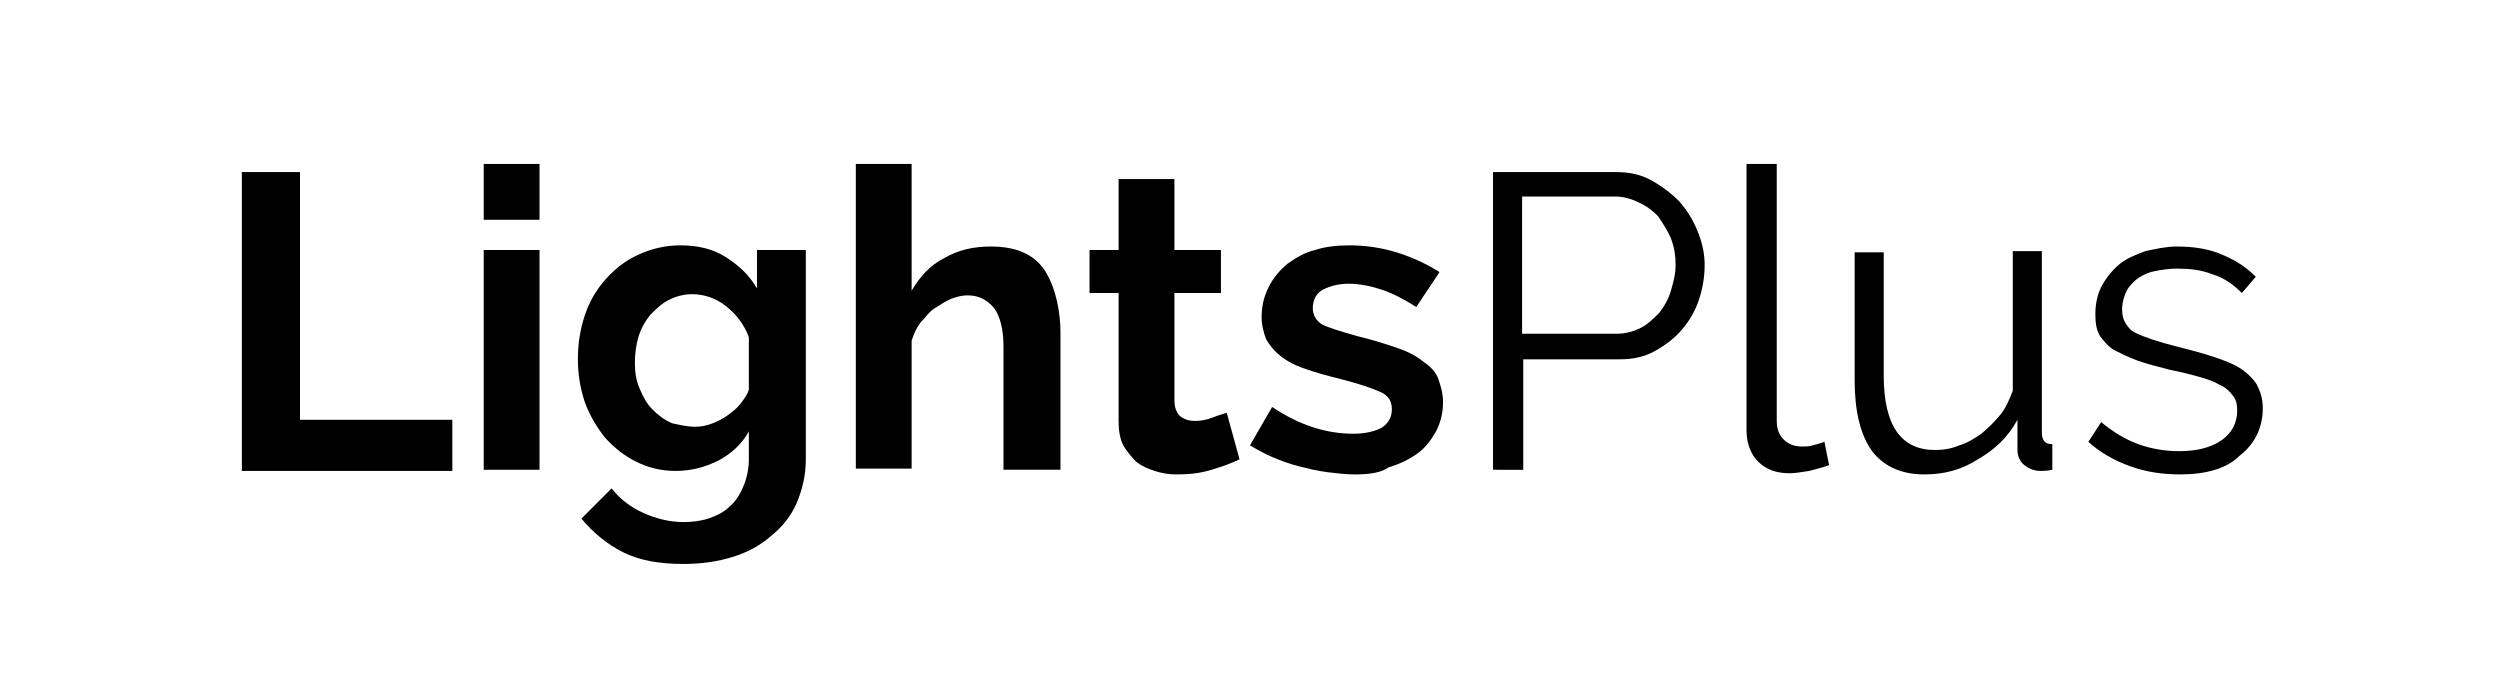 <?xml version="1.0" encoding="utf-8"?>
<!-- Generator: Adobe Illustrator 26.0.3, SVG Export Plug-In . SVG Version: 6.00 Build 0)  -->
<svg version="1.1" id="Layer_1" xmlns="http://www.w3.org/2000/svg" xmlns:xlink="http://www.w3.org/1999/xlink" x="0px" y="0px"
	 viewBox="0 0 215 58" style="enable-background:new 0 0 215 58;" xml:space="preserve">
<g>
	<path d="M20.8,40.4V14.8h5v21.3h13.1v4.4H20.8z"/>
	<path d="M41.6,18.9v-4.8h4.8v4.8H41.6z M41.6,40.4V21.5h4.8v18.9H41.6z"/>
	<path d="M58.1,40.5c-1.3,0-2.4-0.3-3.4-0.8c-1-0.5-1.9-1.2-2.7-2.1c-0.7-0.9-1.3-1.9-1.7-3c-0.4-1.2-0.6-2.4-0.6-3.7
		c0-1.4,0.2-2.6,0.6-3.8c0.4-1.2,1-2.2,1.8-3.1c0.8-0.9,1.7-1.6,2.8-2.1c1.1-0.5,2.3-0.8,3.6-0.8c1.5,0,2.8,0.3,3.9,1
		c1.1,0.7,2,1.5,2.7,2.7v-3.3h4.2v18c0,1.4-0.3,2.6-0.8,3.8c-0.5,1.1-1.2,2-2.2,2.8c-0.9,0.8-2,1.4-3.3,1.8
		c-1.3,0.4-2.7,0.6-4.2,0.6c-2.1,0-3.8-0.3-5.2-1s-2.6-1.7-3.6-2.9l2.6-2.6c0.7,0.9,1.6,1.6,2.7,2.1c1.1,0.5,2.3,0.8,3.5,0.8
		c0.7,0,1.5-0.1,2.1-0.3s1.3-0.5,1.8-1c0.5-0.4,0.9-1,1.2-1.7c0.3-0.7,0.5-1.5,0.5-2.4v-2.4c-0.6,1.1-1.5,1.9-2.6,2.5
		C60.6,40.2,59.4,40.5,58.1,40.5z M59.8,36.7c0.5,0,1-0.1,1.5-0.3s0.9-0.4,1.3-0.7s0.8-0.6,1.1-1c0.3-0.4,0.6-0.8,0.7-1.2V29
		c-0.4-1.1-1.1-2-2-2.7c-0.9-0.7-1.9-1-2.9-1c-0.7,0-1.4,0.2-2,0.5c-0.6,0.3-1.1,0.8-1.6,1.3c-0.4,0.5-0.8,1.2-1,1.9
		c-0.2,0.7-0.3,1.4-0.3,2.2c0,0.8,0.1,1.5,0.4,2.2c0.3,0.7,0.6,1.3,1.1,1.8c0.5,0.5,1,0.9,1.7,1.2C58.3,36.5,59,36.7,59.8,36.7z"/>
	<path d="M91.1,40.4h-4.8V29.8c0-1.5-0.3-2.6-0.8-3.3c-0.6-0.7-1.3-1.1-2.3-1.1c-0.4,0-0.9,0.1-1.4,0.3c-0.5,0.2-0.9,0.5-1.4,0.8
		s-0.8,0.8-1.2,1.2c-0.4,0.5-0.6,1-0.8,1.6v11h-4.8V14.1h4.8V25c0.7-1.2,1.6-2.2,2.8-2.8c1.2-0.7,2.5-1,4-1c1.2,0,2.2,0.2,3,0.6
		c0.8,0.4,1.4,1,1.8,1.7c0.4,0.7,0.7,1.5,0.9,2.4c0.2,0.9,0.3,1.8,0.3,2.7V40.4z"/>
	<path d="M106.6,39.5c-0.6,0.3-1.4,0.6-2.4,0.9c-1,0.3-1.9,0.4-3,0.4c-0.7,0-1.3-0.1-1.9-0.3c-0.6-0.2-1.1-0.4-1.6-0.8
		c-0.4-0.4-0.8-0.9-1.1-1.4c-0.3-0.6-0.4-1.3-0.4-2.1V25.2h-2.5v-3.7h2.5v-6.1h4.8v6.1h4v3.7h-4v9.2c0,0.7,0.2,1.1,0.5,1.4
		c0.4,0.3,0.8,0.4,1.3,0.4s1-0.1,1.5-0.3c0.5-0.2,0.9-0.3,1.2-0.4L106.6,39.5z"/>
	<path d="M116.5,40.8c-0.8,0-1.6-0.1-2.4-0.2c-0.8-0.1-1.6-0.3-2.4-0.5c-0.8-0.2-1.6-0.5-2.3-0.8c-0.7-0.3-1.4-0.7-1.9-1l1.9-3.3
		c2.4,1.6,4.7,2.3,7,2.3c1,0,1.8-0.2,2.4-0.5c0.6-0.4,0.9-0.9,0.9-1.6c0-0.7-0.3-1.2-1-1.5c-0.7-0.3-1.8-0.7-3.4-1.1
		c-1.2-0.3-2.3-0.6-3.1-0.9c-0.9-0.3-1.6-0.7-2.1-1.1c-0.5-0.4-0.9-0.9-1.2-1.4c-0.2-0.5-0.4-1.2-0.4-1.9c0-1,0.2-1.8,0.6-2.6
		c0.4-0.8,0.9-1.4,1.6-2c0.7-0.5,1.5-1,2.4-1.2c0.9-0.3,1.9-0.4,3-0.4c1.3,0,2.7,0.2,4,0.6c1.3,0.4,2.6,1,3.7,1.7l-2,3
		c-1.1-0.7-2.1-1.2-3-1.5c-0.9-0.3-1.9-0.5-2.8-0.5c-0.9,0-1.6,0.2-2.2,0.5c-0.6,0.3-0.9,0.9-0.9,1.6c0,0.6,0.3,1.1,0.8,1.4
		c0.6,0.3,1.6,0.6,3,1c1.3,0.3,2.5,0.7,3.4,1c0.9,0.3,1.7,0.7,2.3,1.2c0.6,0.4,1.1,0.9,1.3,1.5s0.4,1.2,0.4,2c0,0.9-0.2,1.7-0.6,2.5
		c-0.4,0.7-0.9,1.4-1.6,1.9c-0.7,0.5-1.5,0.9-2.5,1.2C118.7,40.7,117.6,40.8,116.5,40.8z"/>
	<path d="M128.4,40.4V14.8H139c1.1,0,2.1,0.2,3,0.7c0.9,0.5,1.7,1.1,2.4,1.8c0.7,0.8,1.2,1.6,1.6,2.6c0.4,1,0.6,1.9,0.6,2.9
		c0,1.1-0.2,2.1-0.5,3s-0.8,1.8-1.5,2.6c-0.6,0.7-1.4,1.3-2.3,1.8c-0.9,0.5-1.9,0.7-3,0.7h-8.3v9.5H128.4z M130.9,28.7h8.2
		c0.7,0,1.4-0.2,2-0.5c0.6-0.3,1.1-0.8,1.6-1.3c0.4-0.5,0.8-1.2,1-1.9c0.2-0.7,0.4-1.4,0.4-2.2c0-0.8-0.1-1.5-0.4-2.3
		c-0.3-0.7-0.7-1.3-1.1-1.9c-0.5-0.5-1-0.9-1.7-1.2c-0.6-0.3-1.3-0.5-2-0.5h-8V28.7z"/>
	<path d="M150.3,14.1h2.5v22.1c0,0.7,0.2,1.2,0.6,1.6c0.4,0.4,0.9,0.6,1.6,0.6c0.3,0,0.6,0,0.9-0.1c0.4-0.1,0.7-0.2,1-0.3l0.4,2
		c-0.5,0.2-1,0.3-1.7,0.5c-0.7,0.1-1.2,0.2-1.7,0.2c-1.1,0-2-0.3-2.7-1c-0.6-0.6-1-1.5-1-2.7V14.1z"/>
	<path d="M165.5,40.8c-2,0-3.5-0.7-4.5-2c-1-1.4-1.5-3.4-1.5-6.1v-11h2.5v10.6c0,4.3,1.5,6.4,4.4,6.4c0.7,0,1.4-0.1,2.1-0.4
		c0.7-0.2,1.3-0.6,1.9-1c0.6-0.5,1.1-1,1.6-1.6c0.5-0.6,0.8-1.3,1.1-2.1V21.6h2.5v15.6c0,0.7,0.3,1,0.9,1v2.2
		c-0.5,0.1-0.8,0.1-1,0.1c-0.6,0-1-0.2-1.4-0.5c-0.4-0.3-0.6-0.8-0.6-1.3v-2.6c-0.8,1.5-2,2.6-3.4,3.4
		C168.7,40.4,167.2,40.8,165.5,40.8z"/>
	<path d="M187.5,40.8c-1.5,0-2.9-0.2-4.3-0.7c-1.4-0.5-2.6-1.2-3.6-2.1l1.1-1.7c1.1,0.9,2.1,1.5,3.2,1.9c1.1,0.4,2.3,0.6,3.5,0.6
		c1.5,0,2.7-0.3,3.6-0.9c0.9-0.6,1.4-1.5,1.4-2.6c0-0.5-0.1-1-0.4-1.3c-0.2-0.3-0.6-0.7-1.1-0.9c-0.5-0.3-1.1-0.5-1.8-0.7
		c-0.7-0.2-1.5-0.4-2.5-0.6c-1.1-0.3-2-0.5-2.8-0.8c-0.8-0.3-1.4-0.6-2-0.9c-0.5-0.3-0.9-0.8-1.2-1.2c-0.3-0.5-0.4-1.1-0.4-1.9
		c0-0.9,0.2-1.8,0.6-2.5c0.4-0.7,0.9-1.3,1.5-1.8c0.6-0.5,1.4-0.8,2.2-1.1c0.9-0.2,1.8-0.4,2.7-0.4c1.4,0,2.8,0.2,3.9,0.7
		c1.2,0.5,2.1,1.1,2.9,1.9l-1.2,1.4c-0.7-0.7-1.5-1.3-2.5-1.6c-1-0.4-2-0.5-3.1-0.5c-0.6,0-1.3,0.1-1.8,0.2c-0.6,0.1-1,0.3-1.5,0.6
		c-0.4,0.3-0.8,0.7-1,1.1c-0.2,0.4-0.4,1-0.4,1.6c0,0.5,0.1,0.9,0.3,1.2c0.2,0.3,0.4,0.6,0.8,0.8c0.4,0.2,0.9,0.4,1.5,0.6
		c0.6,0.2,1.3,0.4,2.1,0.6c1.2,0.3,2.3,0.6,3.2,0.9c0.9,0.3,1.7,0.6,2.3,1c0.6,0.4,1.1,0.9,1.4,1.4c0.3,0.6,0.5,1.2,0.5,2
		c0,1.7-0.7,3.1-2,4.1C191.5,40.3,189.7,40.8,187.5,40.8z"/>
</g>
</svg>
